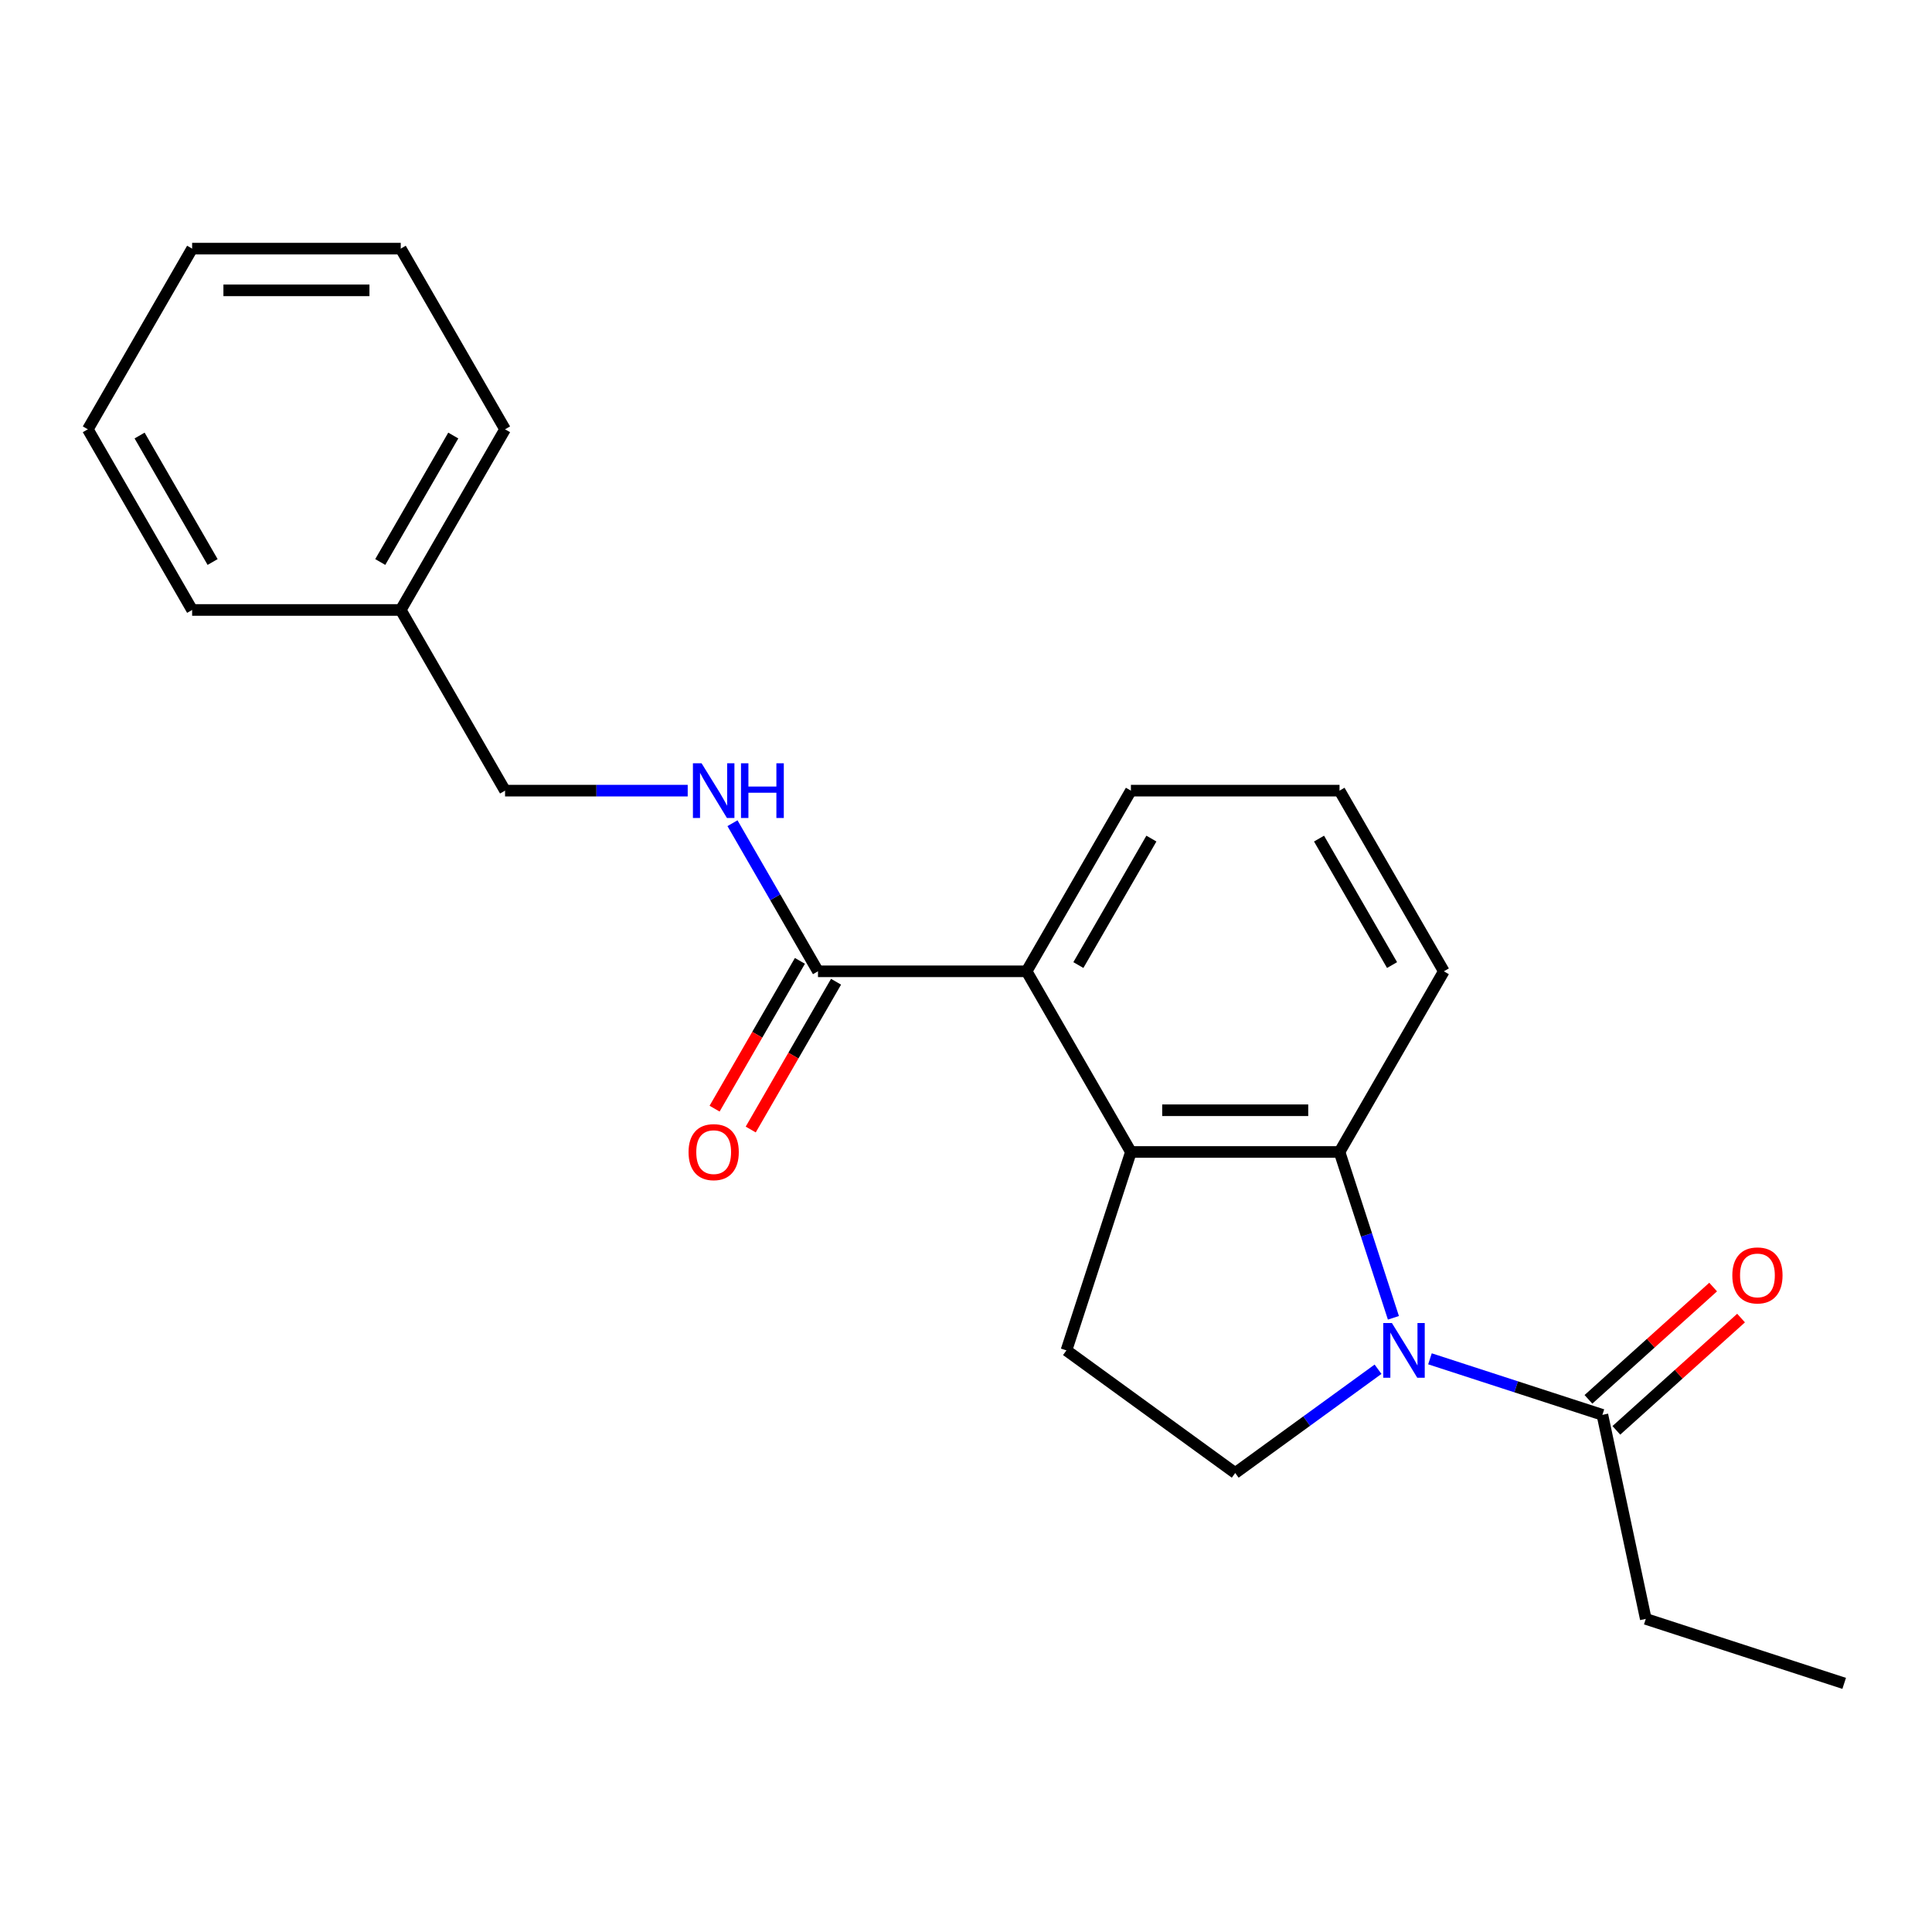 <?xml version='1.0' encoding='iso-8859-1'?>
<svg version='1.1' baseProfile='full'
              xmlns='http://www.w3.org/2000/svg'
                      xmlns:rdkit='http://www.rdkit.org/xml'
                      xmlns:xlink='http://www.w3.org/1999/xlink'
                  xml:space='preserve'
width='1000px' height='1000px' viewBox='0 0 1000 1000'>
<!-- END OF HEADER -->
<rect style='opacity:1.0;fill:#FFFFFF;stroke:none' width='1000' height='1000' x='0' y='0'> </rect>
<path class='bond-0' d='M 721.226,682.094 L 707.281,639.176' style='fill:none;fill-rule:evenodd;stroke:#0000FF;stroke-width:6px;stroke-linecap:butt;stroke-linejoin:miter;stroke-opacity:1' />
<path class='bond-0' d='M 707.281,639.176 L 693.337,596.258' style='fill:none;fill-rule:evenodd;stroke:#000000;stroke-width:6px;stroke-linecap:butt;stroke-linejoin:miter;stroke-opacity:1' />
<path class='bond-4' d='M 740.144,703.321 L 784.772,717.821' style='fill:none;fill-rule:evenodd;stroke:#0000FF;stroke-width:6px;stroke-linecap:butt;stroke-linejoin:miter;stroke-opacity:1' />
<path class='bond-4' d='M 784.772,717.821 L 829.4,732.322' style='fill:none;fill-rule:evenodd;stroke:#000000;stroke-width:6px;stroke-linecap:butt;stroke-linejoin:miter;stroke-opacity:1' />
<path class='bond-5' d='M 713.265,708.718 L 676.306,735.571' style='fill:none;fill-rule:evenodd;stroke:#0000FF;stroke-width:6px;stroke-linecap:butt;stroke-linejoin:miter;stroke-opacity:1' />
<path class='bond-5' d='M 676.306,735.571 L 639.346,762.423' style='fill:none;fill-rule:evenodd;stroke:#000000;stroke-width:6px;stroke-linecap:butt;stroke-linejoin:miter;stroke-opacity:1' />
<path class='bond-1' d='M 693.337,596.258 L 585.356,596.258' style='fill:none;fill-rule:evenodd;stroke:#000000;stroke-width:6px;stroke-linecap:butt;stroke-linejoin:miter;stroke-opacity:1' />
<path class='bond-1' d='M 677.139,574.662 L 601.553,574.662' style='fill:none;fill-rule:evenodd;stroke:#000000;stroke-width:6px;stroke-linecap:butt;stroke-linejoin:miter;stroke-opacity:1' />
<path class='bond-11' d='M 693.337,596.258 L 747.327,502.745' style='fill:none;fill-rule:evenodd;stroke:#000000;stroke-width:6px;stroke-linecap:butt;stroke-linejoin:miter;stroke-opacity:1' />
<path class='bond-2' d='M 585.356,596.258 L 531.366,502.745' style='fill:none;fill-rule:evenodd;stroke:#000000;stroke-width:6px;stroke-linecap:butt;stroke-linejoin:miter;stroke-opacity:1' />
<path class='bond-22' d='M 585.356,596.258 L 551.988,698.954' style='fill:none;fill-rule:evenodd;stroke:#000000;stroke-width:6px;stroke-linecap:butt;stroke-linejoin:miter;stroke-opacity:1' />
<path class='bond-3' d='M 531.366,502.745 L 423.386,502.745' style='fill:none;fill-rule:evenodd;stroke:#000000;stroke-width:6px;stroke-linecap:butt;stroke-linejoin:miter;stroke-opacity:1' />
<path class='bond-23' d='M 531.366,502.745 L 585.356,409.231' style='fill:none;fill-rule:evenodd;stroke:#000000;stroke-width:6px;stroke-linecap:butt;stroke-linejoin:miter;stroke-opacity:1' />
<path class='bond-23' d='M 558.167,499.516 L 595.96,434.056' style='fill:none;fill-rule:evenodd;stroke:#000000;stroke-width:6px;stroke-linecap:butt;stroke-linejoin:miter;stroke-opacity:1' />
<path class='bond-7' d='M 423.386,502.745 L 401.258,464.418' style='fill:none;fill-rule:evenodd;stroke:#000000;stroke-width:6px;stroke-linecap:butt;stroke-linejoin:miter;stroke-opacity:1' />
<path class='bond-7' d='M 401.258,464.418 L 379.129,426.091' style='fill:none;fill-rule:evenodd;stroke:#0000FF;stroke-width:6px;stroke-linecap:butt;stroke-linejoin:miter;stroke-opacity:1' />
<path class='bond-8' d='M 414.034,497.346 L 391.952,535.593' style='fill:none;fill-rule:evenodd;stroke:#000000;stroke-width:6px;stroke-linecap:butt;stroke-linejoin:miter;stroke-opacity:1' />
<path class='bond-8' d='M 391.952,535.593 L 369.87,573.84' style='fill:none;fill-rule:evenodd;stroke:#FF0000;stroke-width:6px;stroke-linecap:butt;stroke-linejoin:miter;stroke-opacity:1' />
<path class='bond-8' d='M 432.737,508.144 L 410.655,546.391' style='fill:none;fill-rule:evenodd;stroke:#000000;stroke-width:6px;stroke-linecap:butt;stroke-linejoin:miter;stroke-opacity:1' />
<path class='bond-8' d='M 410.655,546.391 L 388.573,584.638' style='fill:none;fill-rule:evenodd;stroke:#FF0000;stroke-width:6px;stroke-linecap:butt;stroke-linejoin:miter;stroke-opacity:1' />
<path class='bond-9' d='M 836.625,740.346 L 868.898,711.288' style='fill:none;fill-rule:evenodd;stroke:#000000;stroke-width:6px;stroke-linecap:butt;stroke-linejoin:miter;stroke-opacity:1' />
<path class='bond-9' d='M 868.898,711.288 L 901.17,682.229' style='fill:none;fill-rule:evenodd;stroke:#FF0000;stroke-width:6px;stroke-linecap:butt;stroke-linejoin:miter;stroke-opacity:1' />
<path class='bond-9' d='M 822.174,724.297 L 854.447,695.239' style='fill:none;fill-rule:evenodd;stroke:#000000;stroke-width:6px;stroke-linecap:butt;stroke-linejoin:miter;stroke-opacity:1' />
<path class='bond-9' d='M 854.447,695.239 L 886.72,666.18' style='fill:none;fill-rule:evenodd;stroke:#FF0000;stroke-width:6px;stroke-linecap:butt;stroke-linejoin:miter;stroke-opacity:1' />
<path class='bond-14' d='M 829.4,732.322 L 851.85,837.942' style='fill:none;fill-rule:evenodd;stroke:#000000;stroke-width:6px;stroke-linecap:butt;stroke-linejoin:miter;stroke-opacity:1' />
<path class='bond-6' d='M 639.346,762.423 L 551.988,698.954' style='fill:none;fill-rule:evenodd;stroke:#000000;stroke-width:6px;stroke-linecap:butt;stroke-linejoin:miter;stroke-opacity:1' />
<path class='bond-10' d='M 355.956,409.231 L 308.686,409.231' style='fill:none;fill-rule:evenodd;stroke:#0000FF;stroke-width:6px;stroke-linecap:butt;stroke-linejoin:miter;stroke-opacity:1' />
<path class='bond-10' d='M 308.686,409.231 L 261.415,409.231' style='fill:none;fill-rule:evenodd;stroke:#000000;stroke-width:6px;stroke-linecap:butt;stroke-linejoin:miter;stroke-opacity:1' />
<path class='bond-13' d='M 261.415,409.231 L 207.425,315.717' style='fill:none;fill-rule:evenodd;stroke:#000000;stroke-width:6px;stroke-linecap:butt;stroke-linejoin:miter;stroke-opacity:1' />
<path class='bond-15' d='M 747.327,502.745 L 693.337,409.231' style='fill:none;fill-rule:evenodd;stroke:#000000;stroke-width:6px;stroke-linecap:butt;stroke-linejoin:miter;stroke-opacity:1' />
<path class='bond-15' d='M 720.525,499.516 L 682.732,434.056' style='fill:none;fill-rule:evenodd;stroke:#000000;stroke-width:6px;stroke-linecap:butt;stroke-linejoin:miter;stroke-opacity:1' />
<path class='bond-12' d='M 585.356,409.231 L 693.337,409.231' style='fill:none;fill-rule:evenodd;stroke:#000000;stroke-width:6px;stroke-linecap:butt;stroke-linejoin:miter;stroke-opacity:1' />
<path class='bond-16' d='M 207.425,315.717 L 261.415,222.204' style='fill:none;fill-rule:evenodd;stroke:#000000;stroke-width:6px;stroke-linecap:butt;stroke-linejoin:miter;stroke-opacity:1' />
<path class='bond-16' d='M 196.821,290.892 L 234.614,225.433' style='fill:none;fill-rule:evenodd;stroke:#000000;stroke-width:6px;stroke-linecap:butt;stroke-linejoin:miter;stroke-opacity:1' />
<path class='bond-17' d='M 207.425,315.717 L 99.445,315.717' style='fill:none;fill-rule:evenodd;stroke:#000000;stroke-width:6px;stroke-linecap:butt;stroke-linejoin:miter;stroke-opacity:1' />
<path class='bond-18' d='M 851.85,837.942 L 954.545,871.31' style='fill:none;fill-rule:evenodd;stroke:#000000;stroke-width:6px;stroke-linecap:butt;stroke-linejoin:miter;stroke-opacity:1' />
<path class='bond-19' d='M 261.415,222.204 L 207.425,128.69' style='fill:none;fill-rule:evenodd;stroke:#000000;stroke-width:6px;stroke-linecap:butt;stroke-linejoin:miter;stroke-opacity:1' />
<path class='bond-20' d='M 99.445,315.717 L 45.455,222.204' style='fill:none;fill-rule:evenodd;stroke:#000000;stroke-width:6px;stroke-linecap:butt;stroke-linejoin:miter;stroke-opacity:1' />
<path class='bond-20' d='M 110.049,290.892 L 72.256,225.433' style='fill:none;fill-rule:evenodd;stroke:#000000;stroke-width:6px;stroke-linecap:butt;stroke-linejoin:miter;stroke-opacity:1' />
<path class='bond-24' d='M 207.425,128.69 L 99.445,128.69' style='fill:none;fill-rule:evenodd;stroke:#000000;stroke-width:6px;stroke-linecap:butt;stroke-linejoin:miter;stroke-opacity:1' />
<path class='bond-24' d='M 191.228,150.286 L 115.642,150.286' style='fill:none;fill-rule:evenodd;stroke:#000000;stroke-width:6px;stroke-linecap:butt;stroke-linejoin:miter;stroke-opacity:1' />
<path class='bond-21' d='M 45.455,222.204 L 99.445,128.69' style='fill:none;fill-rule:evenodd;stroke:#000000;stroke-width:6px;stroke-linecap:butt;stroke-linejoin:miter;stroke-opacity:1' />
<path  class='atom-0' d='M 720.444 684.794
L 729.724 699.794
Q 730.644 701.274, 732.124 703.954
Q 733.604 706.634, 733.684 706.794
L 733.684 684.794
L 737.444 684.794
L 737.444 713.114
L 733.564 713.114
L 723.604 696.714
Q 722.444 694.794, 721.204 692.594
Q 720.004 690.394, 719.644 689.714
L 719.644 713.114
L 715.964 713.114
L 715.964 684.794
L 720.444 684.794
' fill='#0000FF'/>
<path  class='atom-8' d='M 363.136 395.071
L 372.416 410.071
Q 373.336 411.551, 374.816 414.231
Q 376.296 416.911, 376.376 417.071
L 376.376 395.071
L 380.136 395.071
L 380.136 423.391
L 376.256 423.391
L 366.296 406.991
Q 365.136 405.071, 363.896 402.871
Q 362.696 400.671, 362.336 399.991
L 362.336 423.391
L 358.656 423.391
L 358.656 395.071
L 363.136 395.071
' fill='#0000FF'/>
<path  class='atom-8' d='M 383.536 395.071
L 387.376 395.071
L 387.376 407.111
L 401.856 407.111
L 401.856 395.071
L 405.696 395.071
L 405.696 423.391
L 401.856 423.391
L 401.856 410.311
L 387.376 410.311
L 387.376 423.391
L 383.536 423.391
L 383.536 395.071
' fill='#0000FF'/>
<path  class='atom-9' d='M 356.396 596.338
Q 356.396 589.538, 359.756 585.738
Q 363.116 581.938, 369.396 581.938
Q 375.676 581.938, 379.036 585.738
Q 382.396 589.538, 382.396 596.338
Q 382.396 603.218, 378.996 607.138
Q 375.596 611.018, 369.396 611.018
Q 363.156 611.018, 359.756 607.138
Q 356.396 603.258, 356.396 596.338
M 369.396 607.818
Q 373.716 607.818, 376.036 604.938
Q 378.396 602.018, 378.396 596.338
Q 378.396 590.778, 376.036 587.978
Q 373.716 585.138, 369.396 585.138
Q 365.076 585.138, 362.716 587.938
Q 360.396 590.738, 360.396 596.338
Q 360.396 602.058, 362.716 604.938
Q 365.076 607.818, 369.396 607.818
' fill='#FF0000'/>
<path  class='atom-10' d='M 896.645 660.149
Q 896.645 653.349, 900.005 649.549
Q 903.365 645.749, 909.645 645.749
Q 915.925 645.749, 919.285 649.549
Q 922.645 653.349, 922.645 660.149
Q 922.645 667.029, 919.245 670.949
Q 915.845 674.829, 909.645 674.829
Q 903.405 674.829, 900.005 670.949
Q 896.645 667.069, 896.645 660.149
M 909.645 671.629
Q 913.965 671.629, 916.285 668.749
Q 918.645 665.829, 918.645 660.149
Q 918.645 654.589, 916.285 651.789
Q 913.965 648.949, 909.645 648.949
Q 905.325 648.949, 902.965 651.749
Q 900.645 654.549, 900.645 660.149
Q 900.645 665.869, 902.965 668.749
Q 905.325 671.629, 909.645 671.629
' fill='#FF0000'/>
</svg>
